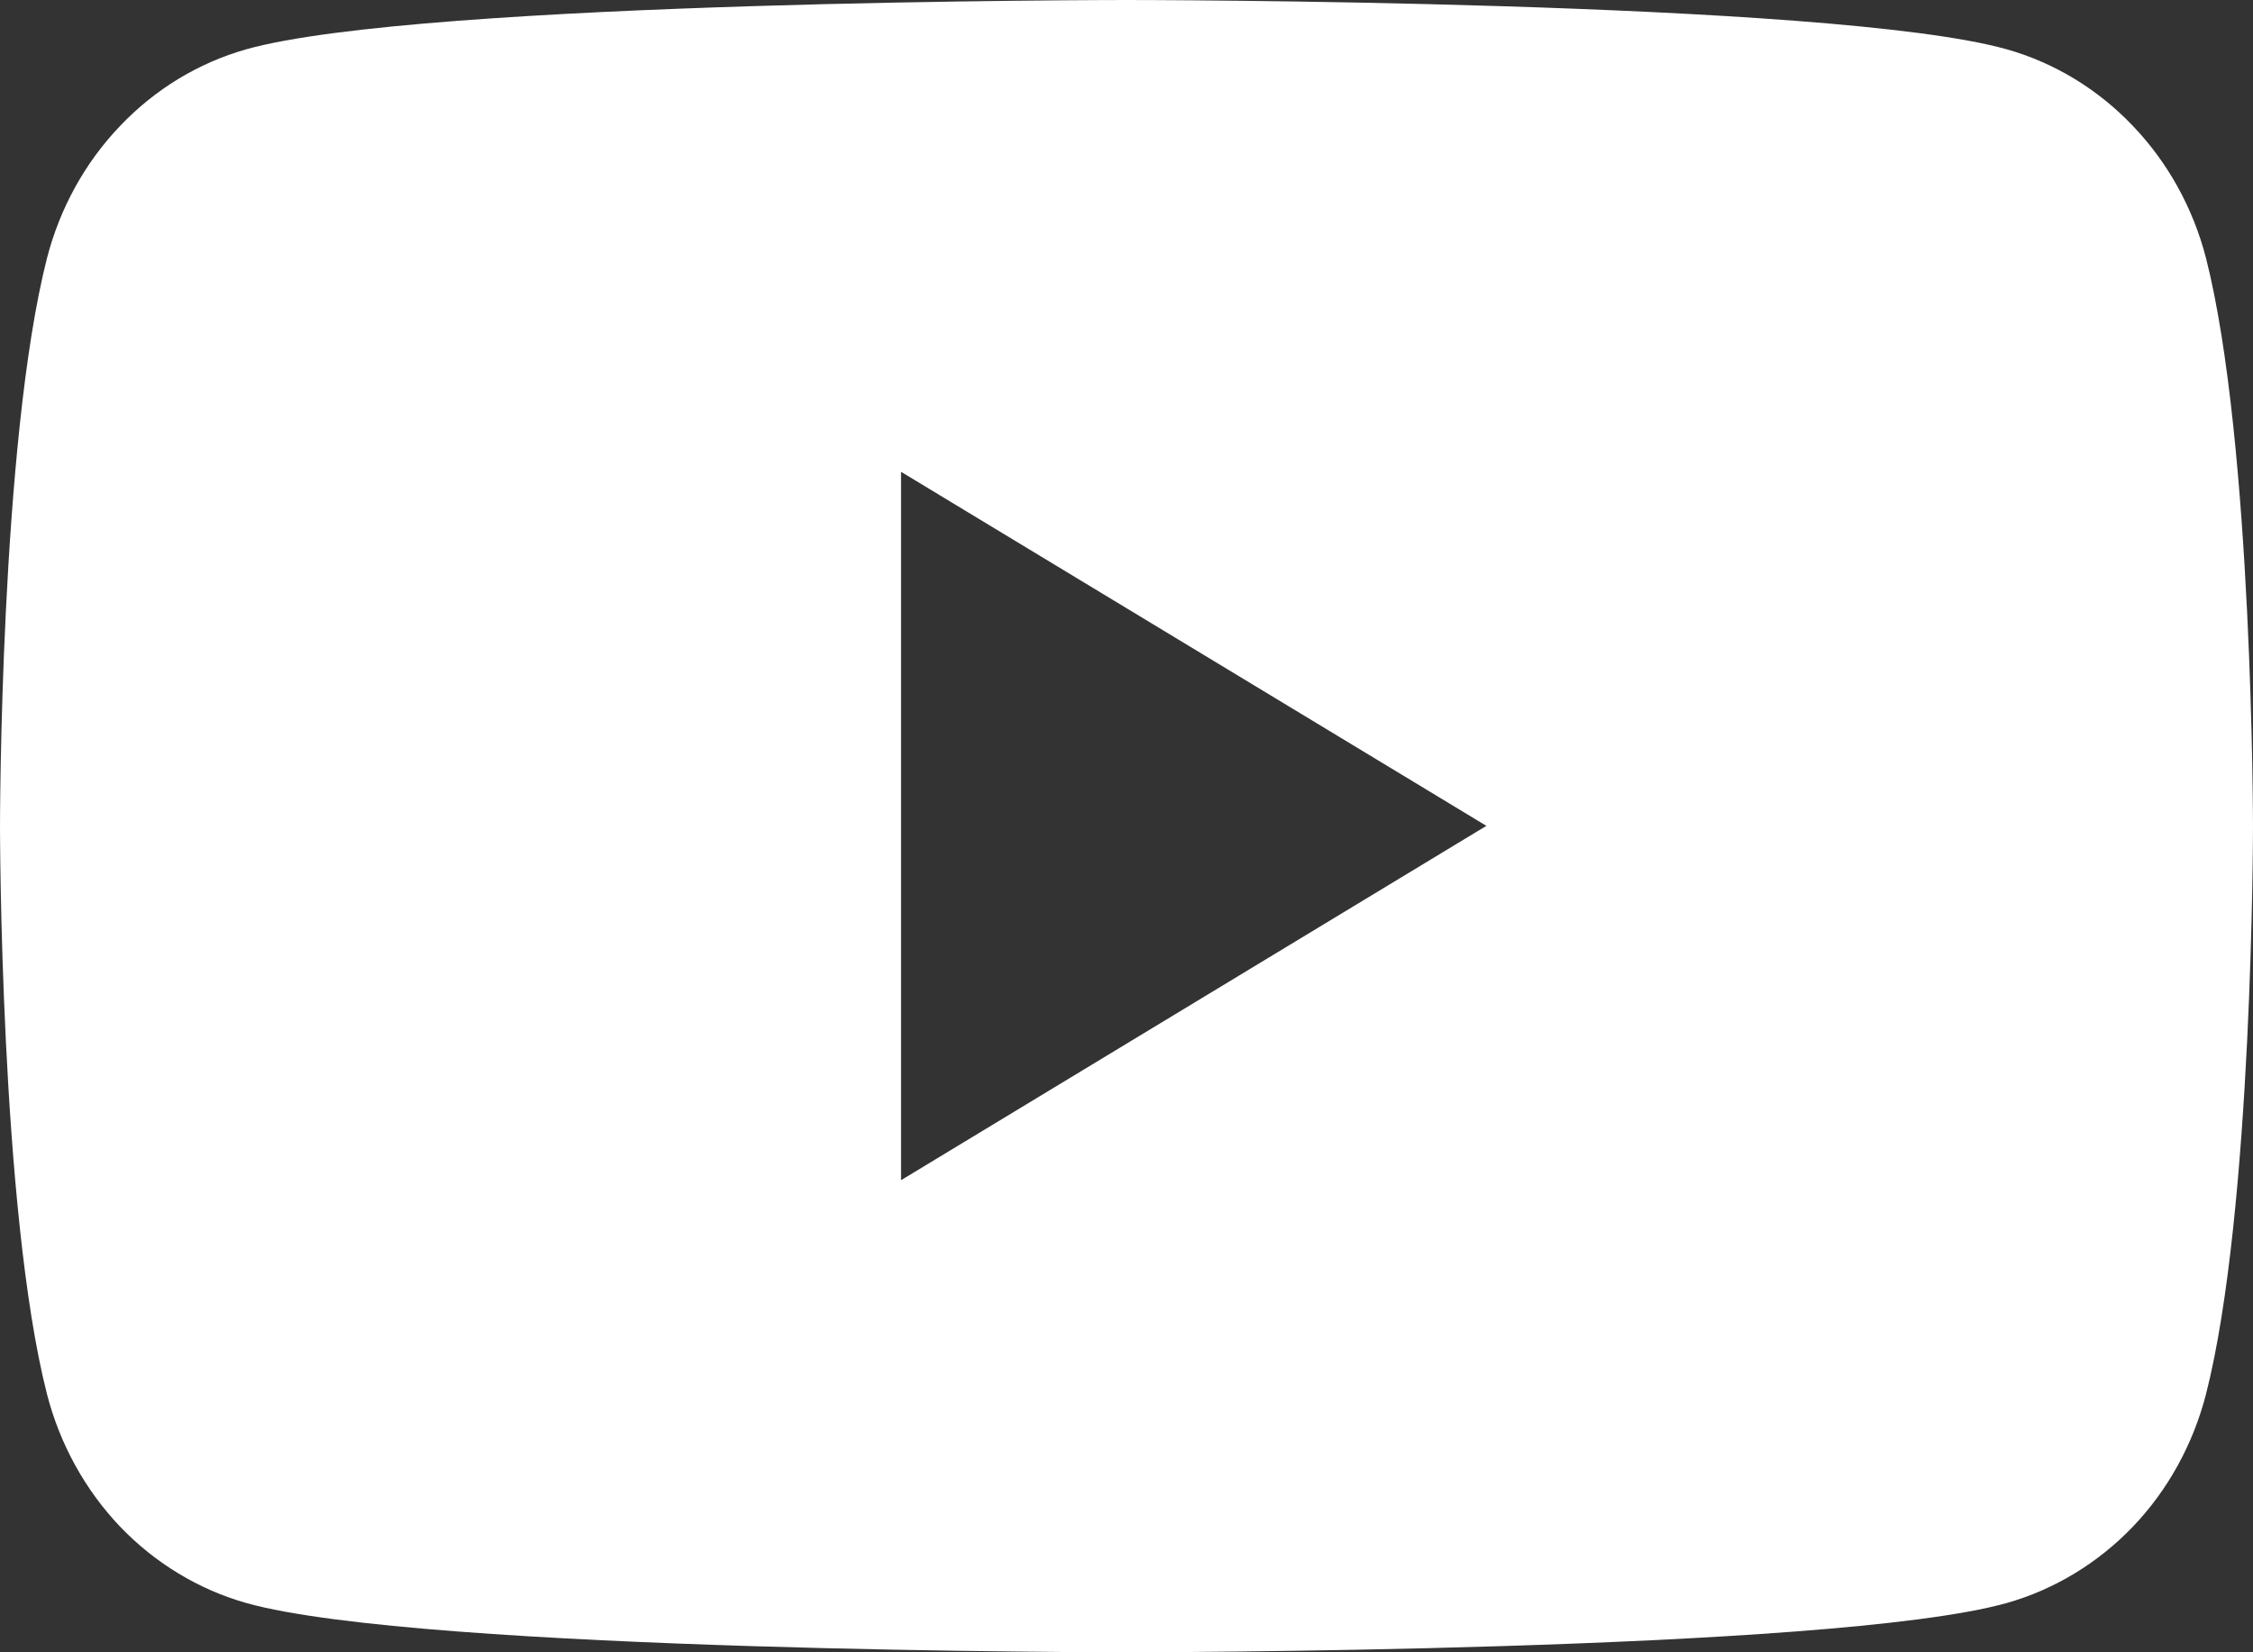 <?xml version="1.0" encoding="UTF-8"?>
<svg width="15" height="11" viewBox="0 0 15 11" fill="#ffffff" xmlns="http://www.w3.org/2000/svg">
<rect x="0" y="0" width="15" height="11" fill="#333333" stroke="none"/>
<path d="M14.687 1.718C14.601 1.385 14.433 1.081 14.2 0.838C13.968 0.594 13.678 0.418 13.36 0.328C12.191 0 7.5 0 7.5 0C7.5 0 2.809 0 1.64 0.328C1.322 0.418 1.032 0.594 0.8 0.838C0.567 1.081 0.399 1.385 0.313 1.718C0 2.943 0 5.5 0 5.5C0 5.5 0 8.057 0.313 9.282C0.399 9.615 0.567 9.919 0.799 10.163C1.032 10.406 1.322 10.582 1.64 10.672C2.809 11 7.5 11 7.5 11C7.5 11 12.191 11 13.36 10.672C13.678 10.582 13.968 10.406 14.201 10.163C14.434 9.919 14.601 9.615 14.687 9.282C15 8.057 15 5.5 15 5.5C15 5.5 14.999 2.943 14.687 1.718ZM5.999 7.857V3.141L9.896 5.498L5.999 7.857Z" fill="#ffffff"/>
</svg>